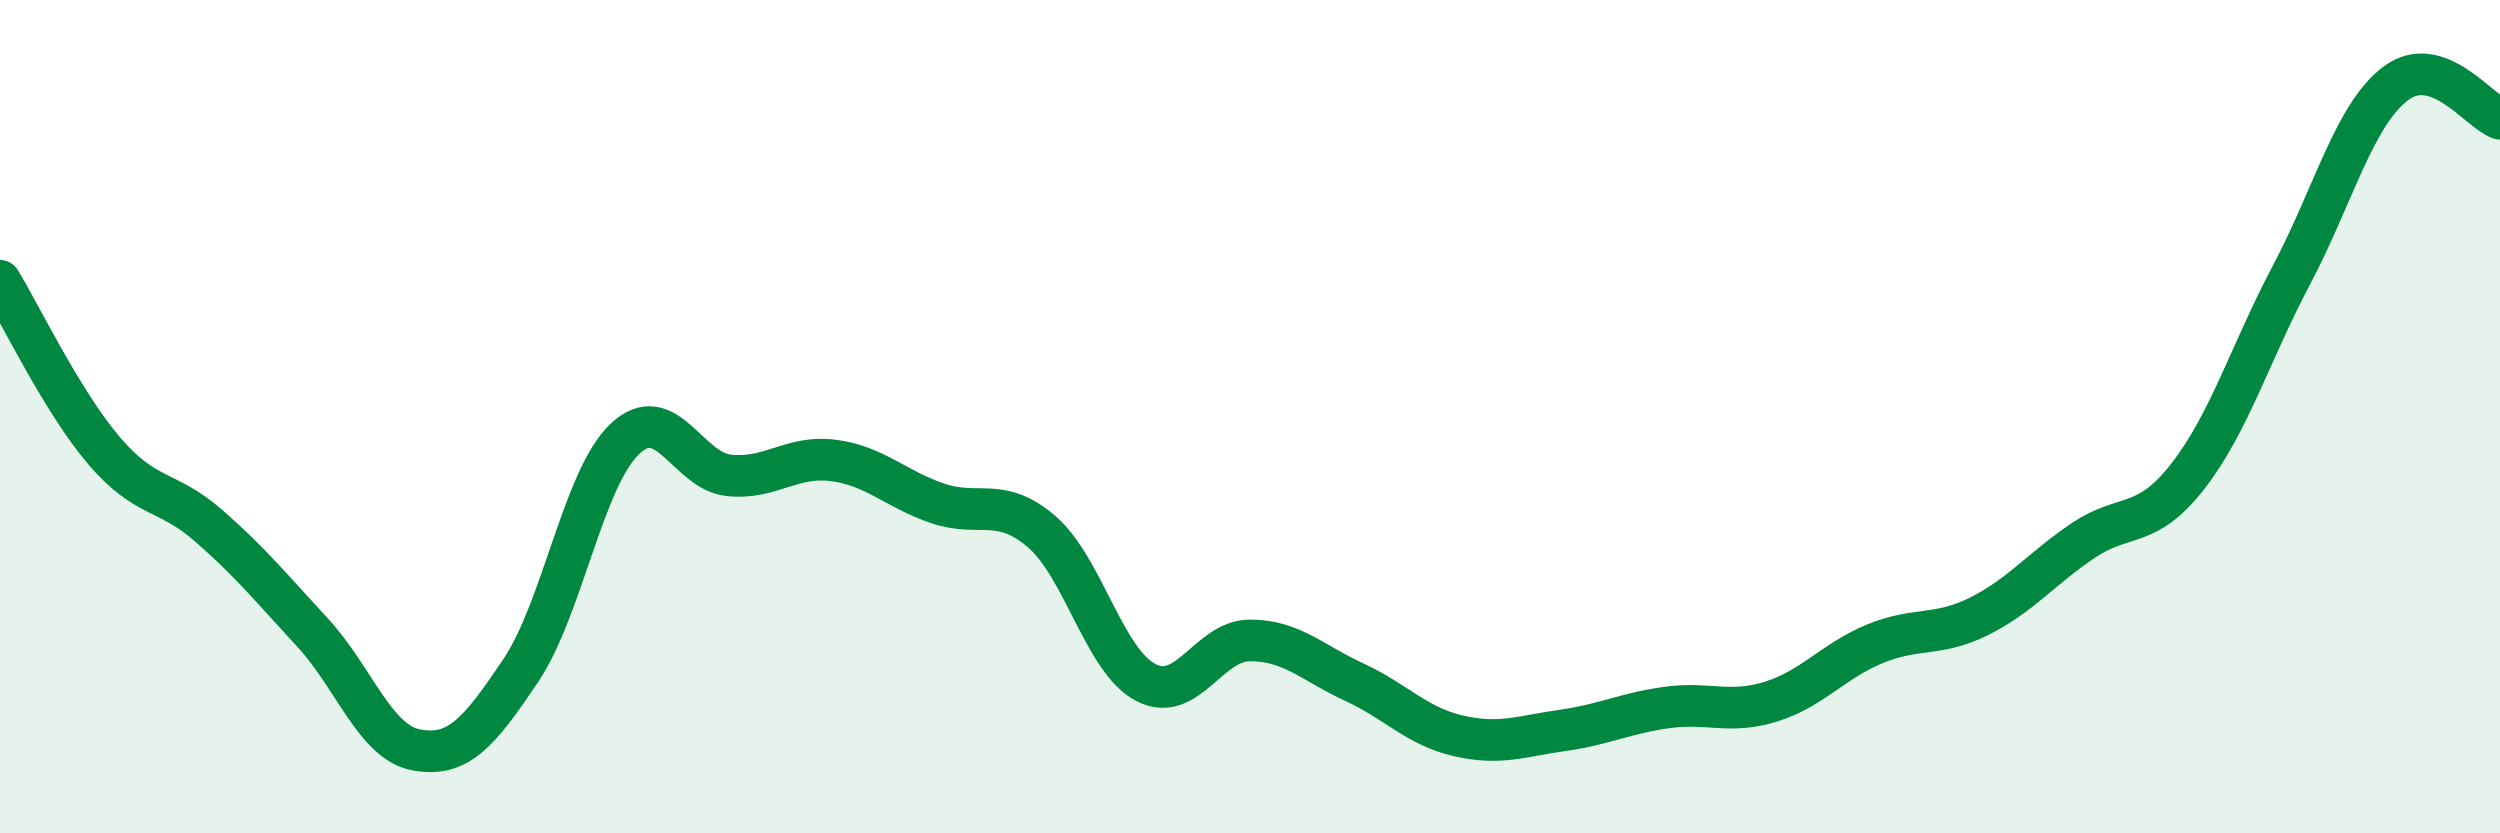 
    <svg width="60" height="20" viewBox="0 0 60 20" xmlns="http://www.w3.org/2000/svg">
      <path
        d="M 0,6.74 C 0.5,7.56 1.5,9.65 2.5,10.82 C 3.5,11.99 4,11.74 5,12.61 C 6,13.48 6.5,14.1 7.5,15.18 C 8.5,16.26 9,17.82 10,18 C 11,18.18 11.5,17.58 12.5,16.09 C 13.5,14.6 14,11.47 15,10.53 C 16,9.59 16.5,11.31 17.5,11.41 C 18.5,11.51 19,10.92 20,11.05 C 21,11.18 21.5,11.74 22.5,12.08 C 23.5,12.42 24,11.9 25,12.76 C 26,13.62 26.5,15.86 27.5,16.38 C 28.5,16.9 29,15.37 30,15.37 C 31,15.37 31.5,15.91 32.5,16.37 C 33.5,16.83 34,17.43 35,17.66 C 36,17.89 36.5,17.67 37.5,17.53 C 38.5,17.39 39,17.12 40,16.98 C 41,16.84 41.5,17.15 42.5,16.84 C 43.5,16.53 44,15.86 45,15.45 C 46,15.04 46.5,15.29 47.5,14.79 C 48.5,14.29 49,13.64 50,12.97 C 51,12.3 51.5,12.72 52.5,11.44 C 53.5,10.16 54,8.48 55,6.59 C 56,4.7 56.5,2.75 57.5,2 C 58.5,1.25 59.5,2.68 60,2.85L60 20L0 20Z"
        fill="#008740"
        opacity="0.1"
        stroke-linecap="round"
        stroke-linejoin="round"
      />
      <path
        d="M 0,6.74 C 0.5,7.56 1.5,9.65 2.5,10.82 C 3.5,11.99 4,11.74 5,12.61 C 6,13.48 6.5,14.1 7.5,15.18 C 8.5,16.26 9,17.82 10,18 C 11,18.18 11.5,17.58 12.5,16.09 C 13.5,14.6 14,11.47 15,10.53 C 16,9.59 16.5,11.31 17.5,11.41 C 18.5,11.51 19,10.92 20,11.05 C 21,11.18 21.5,11.74 22.5,12.08 C 23.5,12.42 24,11.9 25,12.76 C 26,13.62 26.5,15.86 27.5,16.38 C 28.5,16.9 29,15.37 30,15.37 C 31,15.37 31.5,15.91 32.5,16.37 C 33.5,16.83 34,17.43 35,17.66 C 36,17.89 36.5,17.67 37.5,17.53 C 38.5,17.39 39,17.12 40,16.98 C 41,16.84 41.5,17.15 42.5,16.84 C 43.5,16.53 44,15.86 45,15.45 C 46,15.04 46.5,15.29 47.5,14.79 C 48.5,14.29 49,13.64 50,12.97 C 51,12.3 51.5,12.72 52.5,11.44 C 53.5,10.16 54,8.48 55,6.59 C 56,4.7 56.5,2.75 57.5,2 C 58.5,1.25 59.5,2.68 60,2.85"
        stroke="#008740"
        stroke-width="1"
        fill="none"
        stroke-linecap="round"
        stroke-linejoin="round"
      />
    </svg>
  